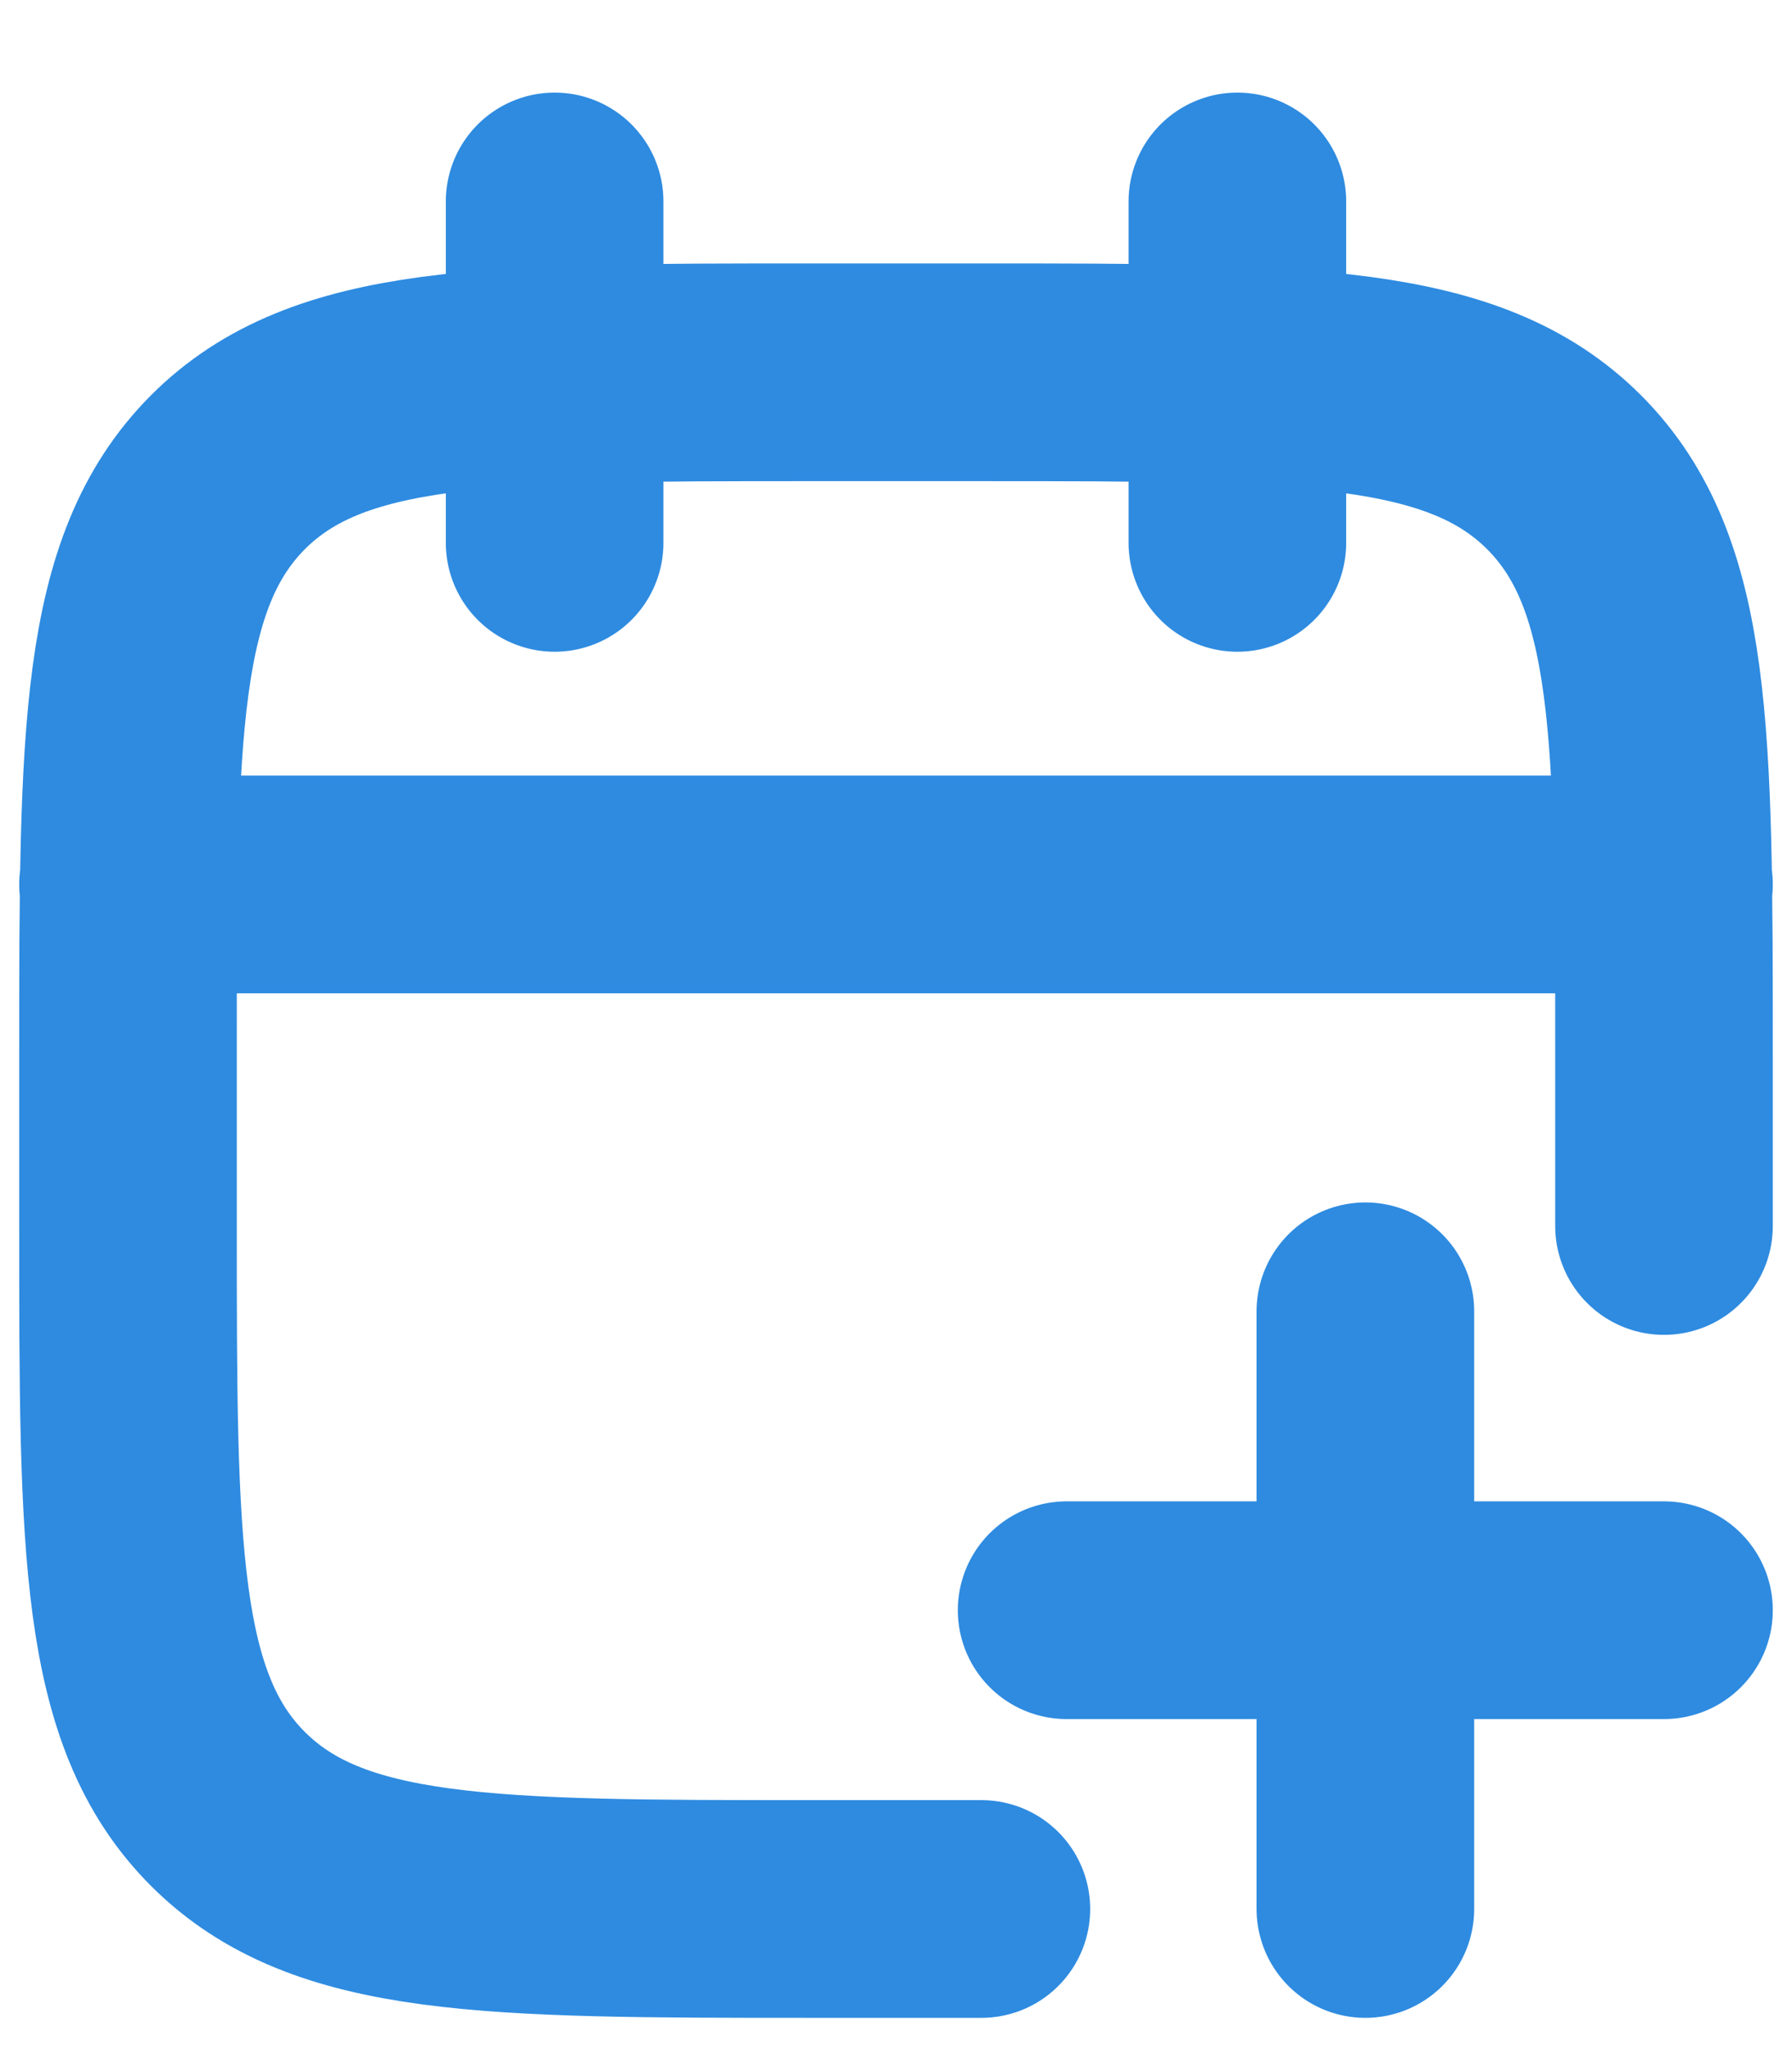 <svg xmlns="http://www.w3.org/2000/svg" width="14" height="16" fill="none" viewBox="0 0 14 16"><path stroke="#2E8BE0" stroke-linecap="round" stroke-linejoin="round" stroke-width="1.7" d="M9.667 1.573v2.666M4.333 1.573v2.666M13 9.573V8.239c0-2.514 0-3.77-.781-4.552-.782-.78-2.038-.78-4.552-.78H6.333c-2.514 0-3.771 0-4.552.78C1.001 4.47 1 5.726 1 8.24v1.333c0 2.514 0 3.771.781 4.552.782.78 2.038.781 4.552.781h1.334M1 6.906h12m-2.333 3.333v4.667M13 12.573H8.333"/></svg>